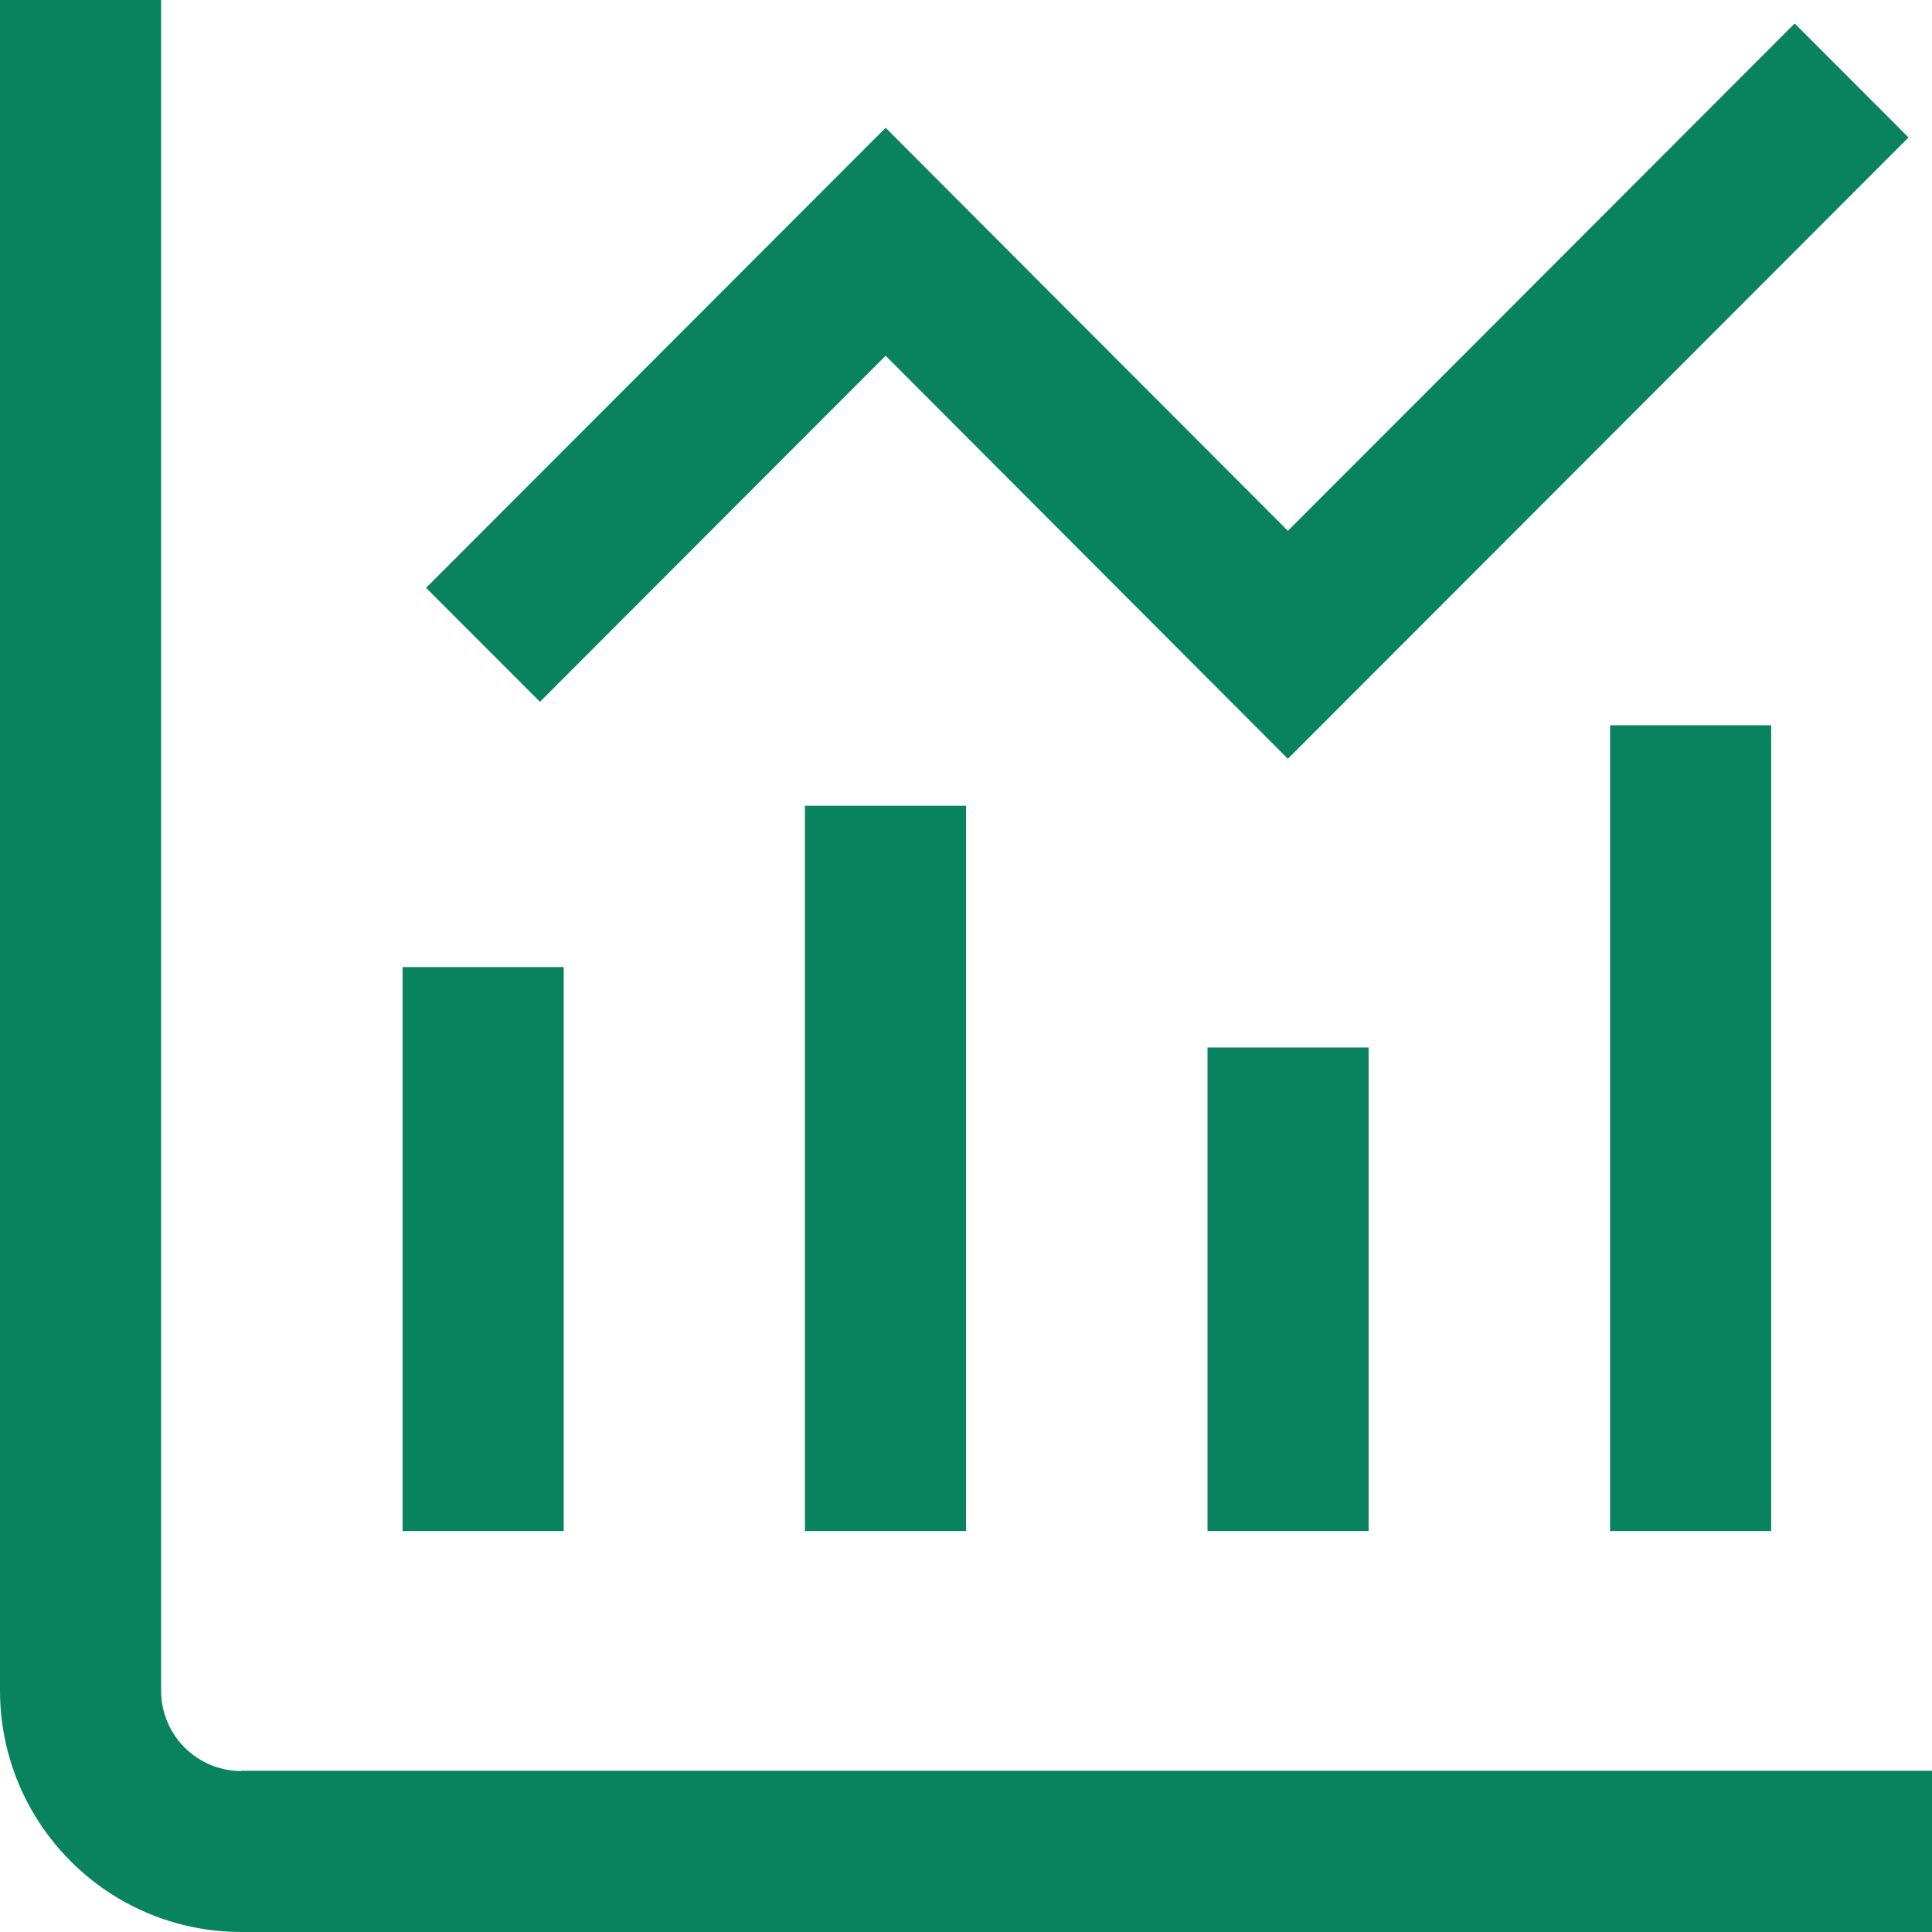 <svg width="48" height="48" viewBox="0 0 48 48" fill="none" xmlns="http://www.w3.org/2000/svg">
<g clip-path="url(#clip0_251_3691)">
<path d="M6 44.001C4.894 44.001 4.003 43.109 4.003 42.002V0H0V41.994C0 45.314 2.683 48 6 48H48V43.993H6V44.001Z" fill="#09835E"/>
<path d="M14.005 24.026H10.002V38.038H14.005V24.026Z" fill="#09835E"/>
<path d="M24.001 20.019H19.998V38.038H24.001V20.019Z" fill="#09835E"/>
<path d="M34.003 26.025H30V38.038H34.003V26.025Z" fill="#09835E"/>
<path d="M44.005 18.019H40.002V38.038H44.005V18.019Z" fill="#09835E"/>
<path d="M22.003 8.838L31.997 18.852L47.417 3.415L44.589 0.583L31.997 13.188L22.003 3.175L10.586 14.604L13.415 17.436L22.003 8.838Z" fill="#09835E"/>
</g>
<defs>
<clipPath id="clip0_251_3691">
<rect width="48" height="48" fill="white"/>
</clipPath>
</defs>
</svg>
